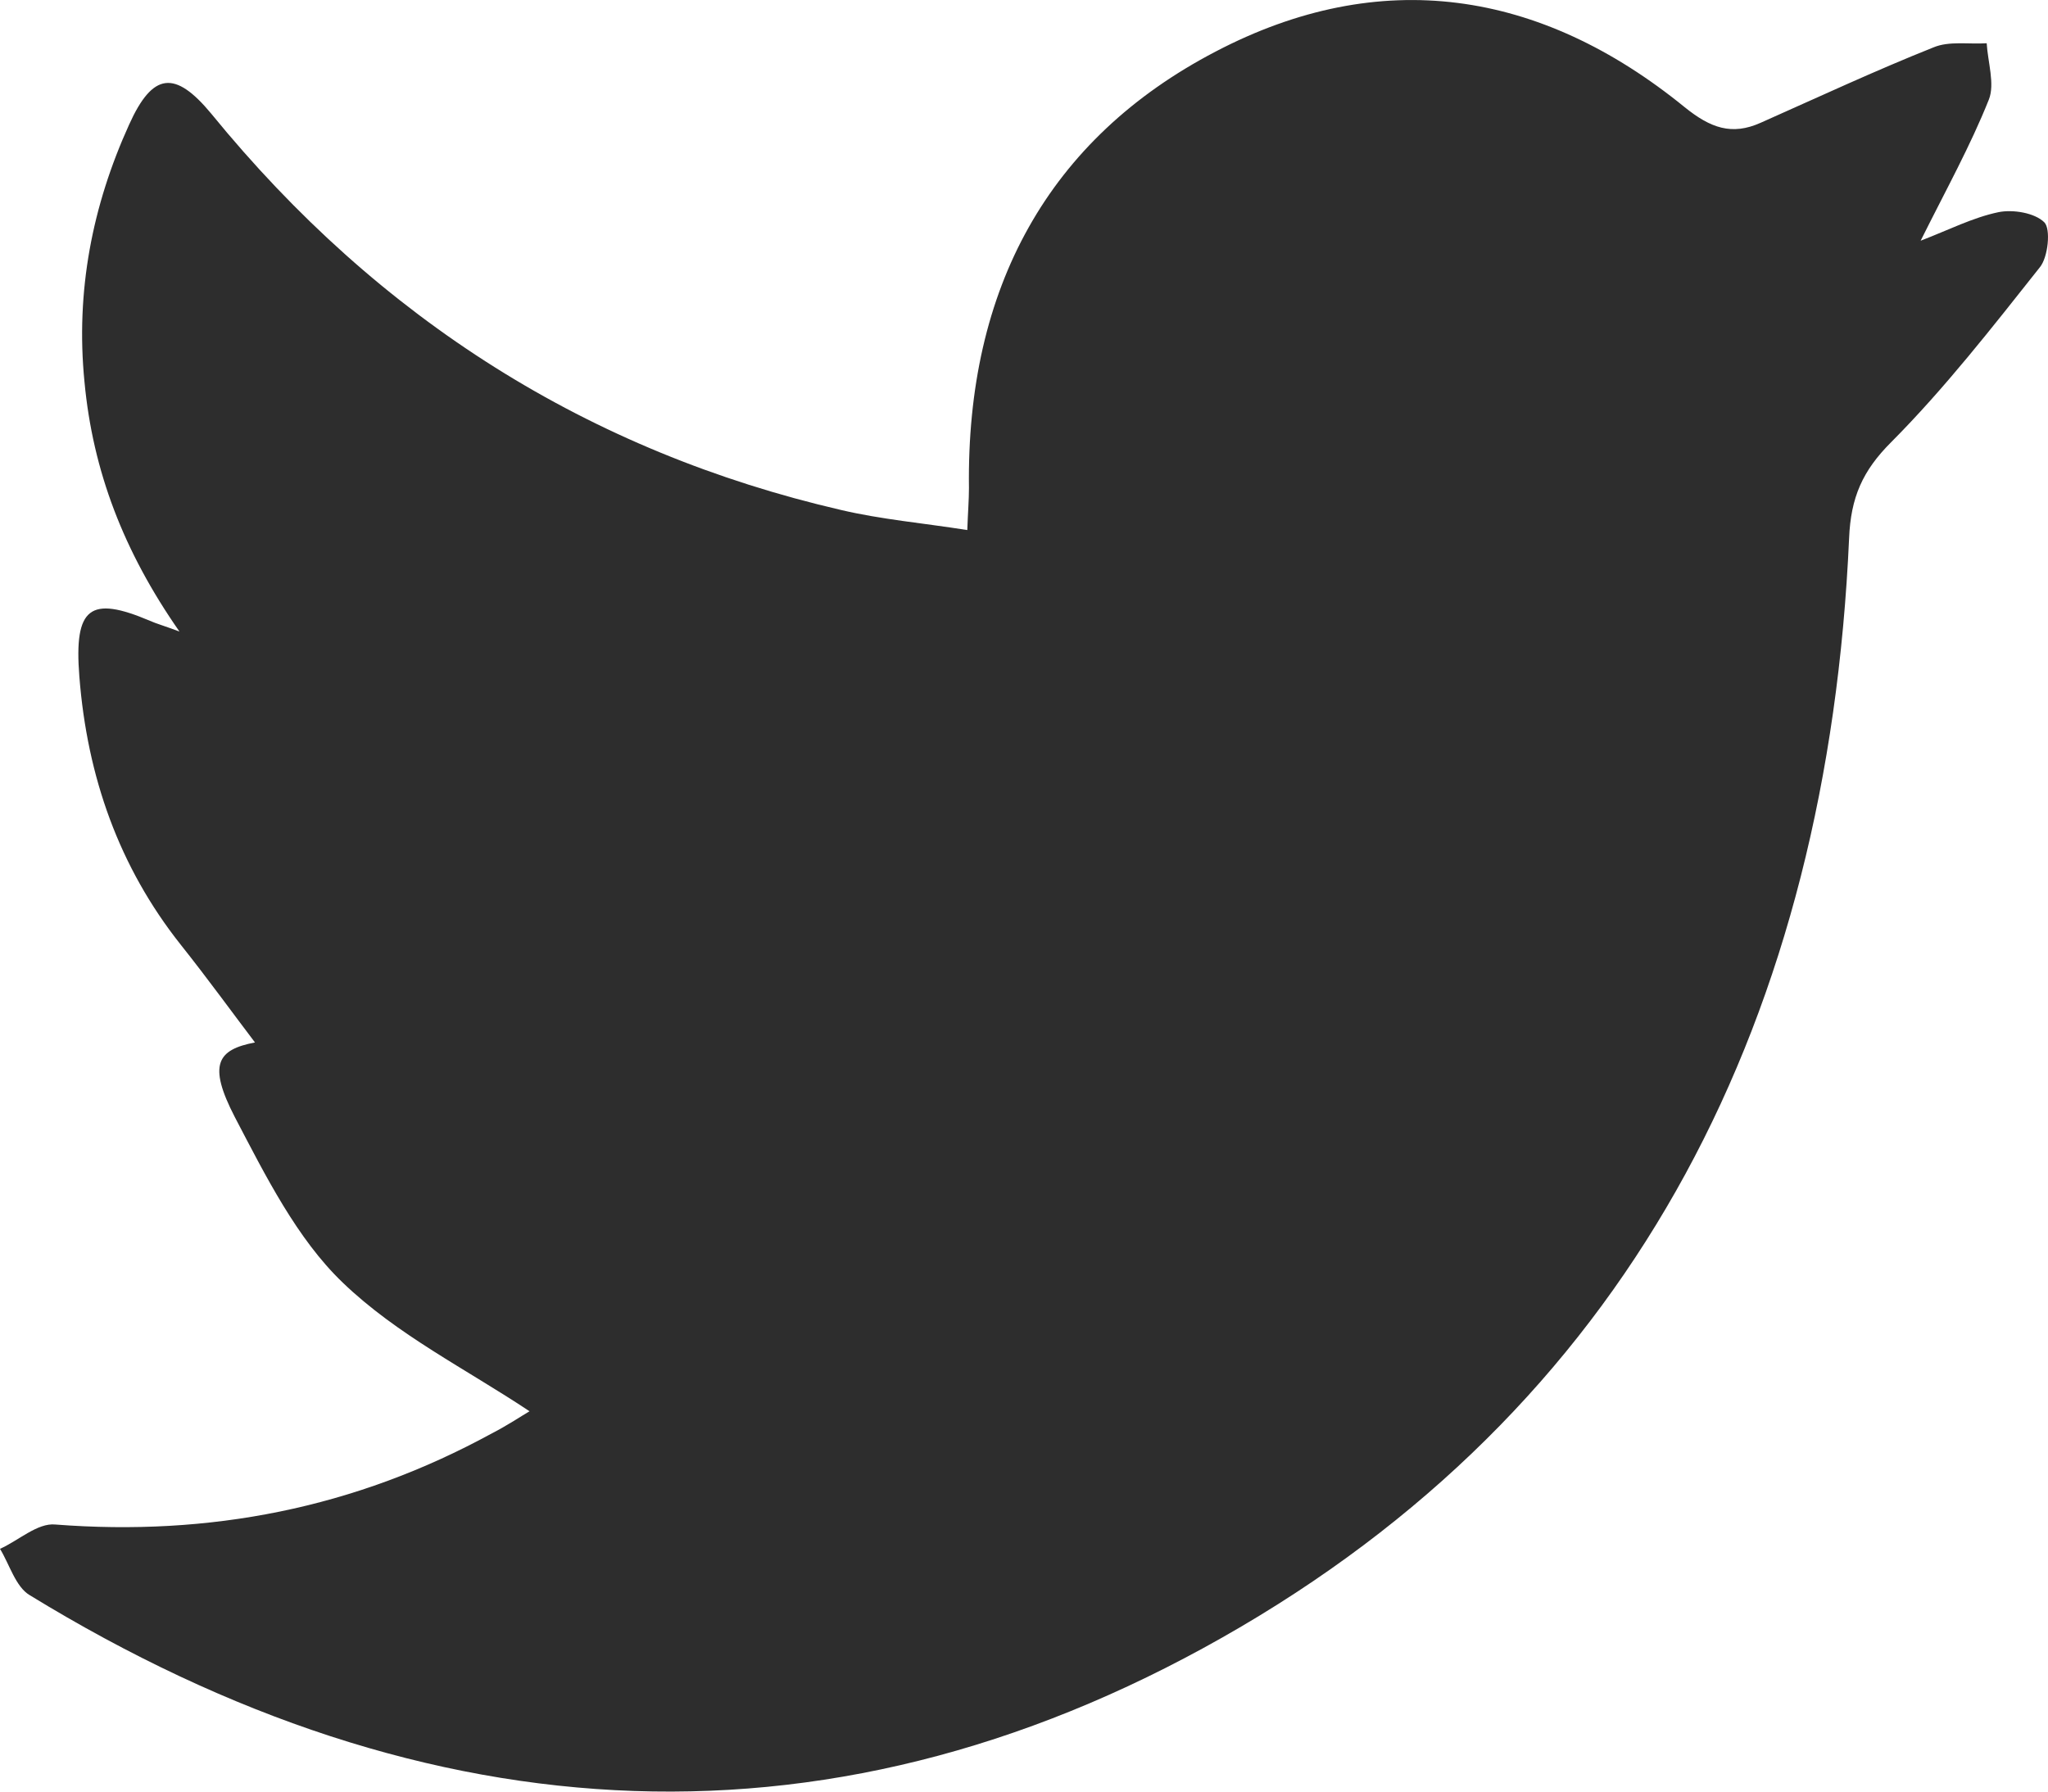 <svg width="16" height="14" viewBox="0 0 16 14" fill="none" xmlns="http://www.w3.org/2000/svg">
<path d="M4.137 11.028C3.643 10.699 3.102 10.431 2.678 10.023C2.32 9.68 2.075 9.189 1.835 8.73C1.621 8.317 1.699 8.202 1.992 8.146C1.83 7.933 1.625 7.65 1.411 7.381C0.93 6.774 0.681 6.07 0.62 5.287C0.577 4.745 0.703 4.652 1.171 4.851C1.223 4.874 1.276 4.888 1.402 4.935C0.965 4.309 0.725 3.679 0.66 2.984C0.59 2.275 0.721 1.607 1.009 0.973C1.193 0.565 1.367 0.546 1.651 0.889C2.966 2.502 4.609 3.531 6.57 3.985C6.885 4.059 7.208 4.087 7.557 4.142C7.562 3.999 7.57 3.906 7.57 3.813C7.549 2.252 8.191 1.084 9.497 0.403C10.781 -0.269 12.03 -0.084 13.162 0.838C13.363 1 13.529 1.061 13.756 0.959C14.206 0.759 14.652 0.551 15.106 0.37C15.228 0.319 15.381 0.347 15.521 0.338C15.53 0.486 15.586 0.657 15.538 0.778C15.394 1.139 15.206 1.478 15.005 1.881C15.224 1.797 15.412 1.7 15.613 1.658C15.726 1.635 15.896 1.663 15.971 1.737C16.023 1.788 16.001 2.011 15.936 2.089C15.565 2.557 15.193 3.035 14.774 3.456C14.551 3.679 14.459 3.887 14.446 4.207C14.28 7.928 12.786 10.894 9.698 12.71C6.553 14.559 3.342 14.37 0.232 12.465C0.122 12.4 0.074 12.224 0 12.103C0.144 12.039 0.293 11.899 0.432 11.913C1.634 12.006 2.77 11.788 3.844 11.2C3.962 11.14 4.08 11.061 4.137 11.028Z" fill="#2D2D2D"/>
</svg>
